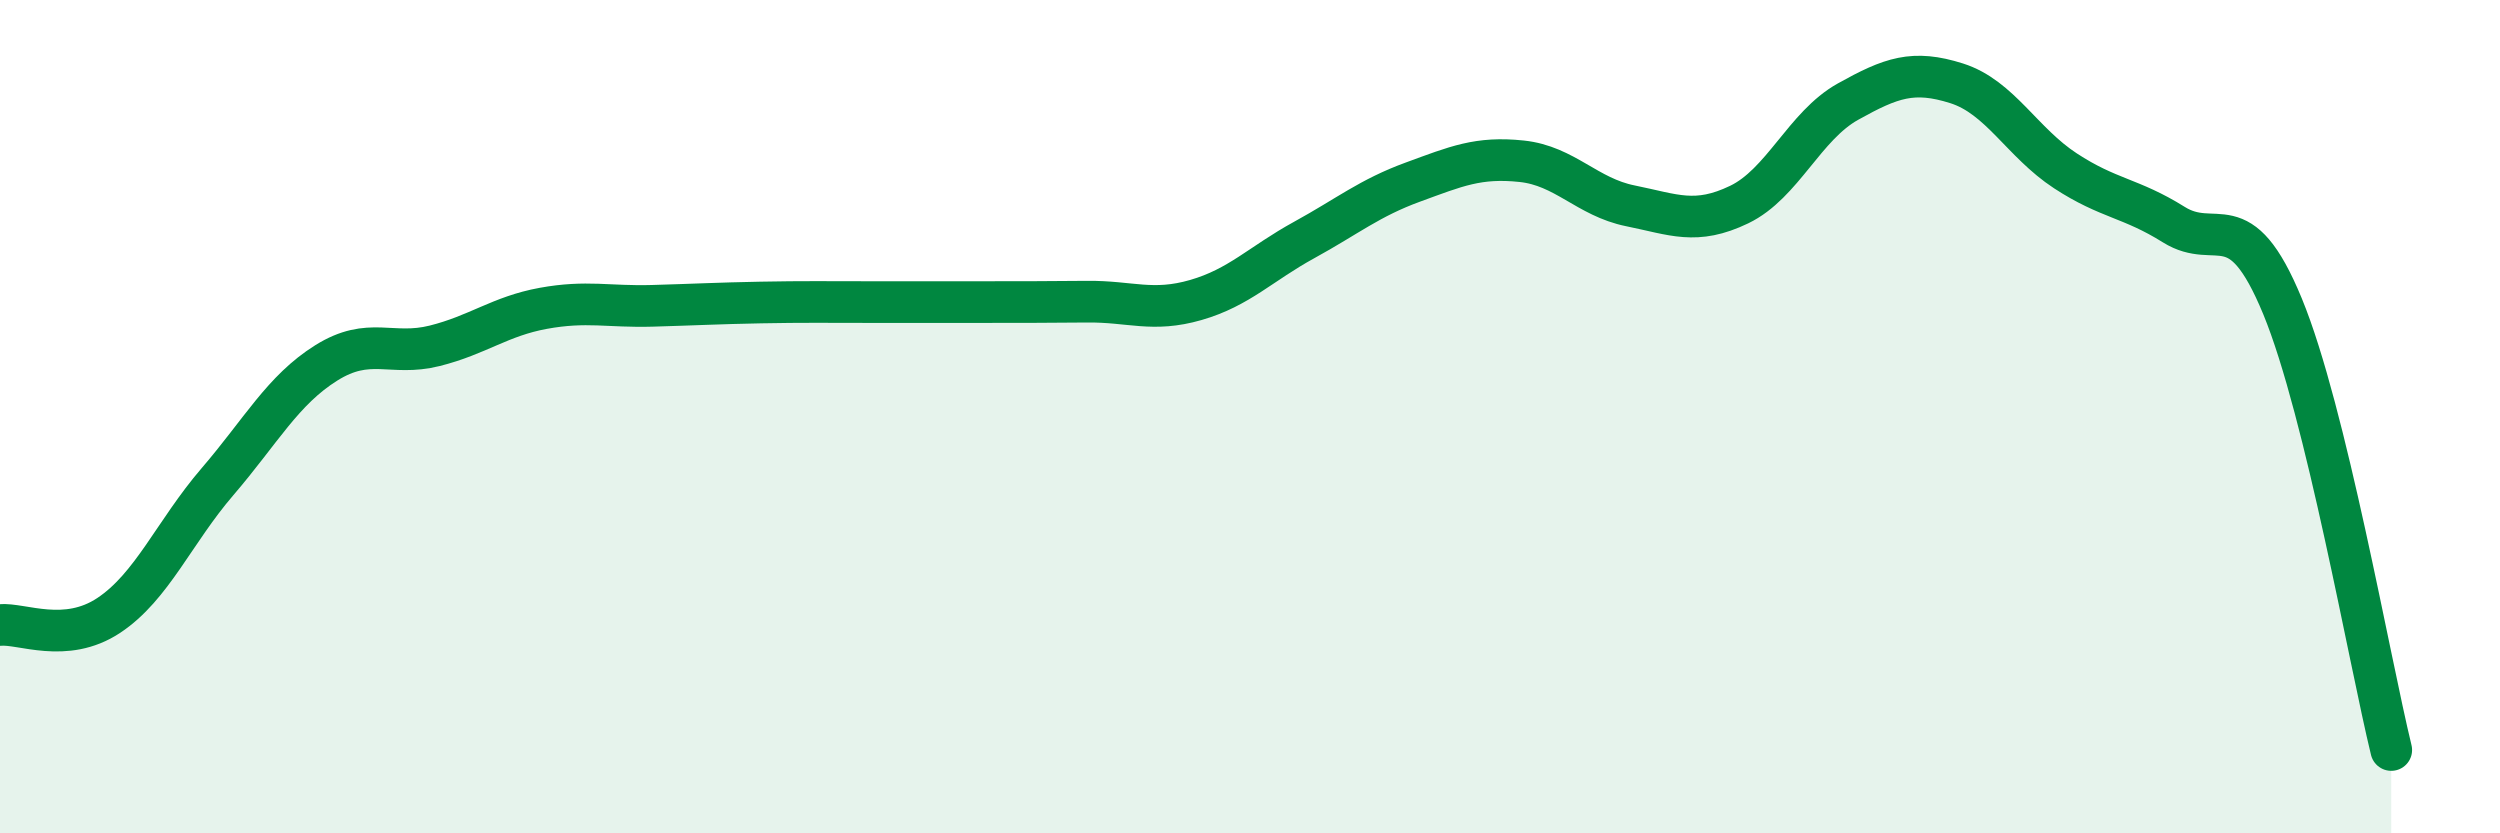 
    <svg width="60" height="20" viewBox="0 0 60 20" xmlns="http://www.w3.org/2000/svg">
      <path
        d="M 0,15 C 0.52,14.95 1.57,15.46 2.61,14.77 C 3.65,14.08 4.18,12.77 5.22,11.56 C 6.26,10.35 6.79,9.36 7.83,8.71 C 8.87,8.06 9.39,8.56 10.43,8.3 C 11.47,8.04 12,7.59 13.04,7.4 C 14.08,7.21 14.61,7.37 15.65,7.34 C 16.69,7.31 17.22,7.28 18.26,7.26 C 19.3,7.24 19.83,7.25 20.87,7.25 C 21.91,7.25 22.44,7.25 23.48,7.25 C 24.52,7.25 25.05,7.25 26.09,7.24 C 27.13,7.23 27.66,7.5 28.7,7.2 C 29.74,6.9 30.26,6.33 31.3,5.76 C 32.34,5.19 32.87,4.75 33.91,4.37 C 34.95,3.99 35.48,3.76 36.52,3.87 C 37.56,3.98 38.09,4.73 39.13,4.94 C 40.17,5.15 40.7,5.41 41.74,4.91 C 42.78,4.41 43.31,3.02 44.35,2.44 C 45.39,1.86 45.92,1.67 46.96,2 C 48,2.33 48.53,3.42 49.57,4.1 C 50.61,4.78 51.13,4.74 52.17,5.39 C 53.21,6.04 53.74,4.83 54.78,7.35 C 55.82,9.87 56.87,15.87 57.39,18L57.39 20L0 20Z"
        fill="#008740"
        opacity="0.1"
        stroke-linecap="round"
        stroke-linejoin="round"
      />
      <path
        d="M 0,15 C 0.52,14.95 1.57,15.46 2.61,14.77 C 3.65,14.08 4.18,12.77 5.22,11.56 C 6.26,10.35 6.79,9.36 7.83,8.71 C 8.87,8.06 9.39,8.56 10.43,8.3 C 11.47,8.04 12,7.59 13.04,7.4 C 14.08,7.21 14.61,7.37 15.65,7.34 C 16.69,7.31 17.22,7.28 18.26,7.26 C 19.3,7.24 19.83,7.25 20.87,7.25 C 21.91,7.25 22.44,7.25 23.48,7.25 C 24.52,7.25 25.05,7.25 26.09,7.24 C 27.13,7.23 27.66,7.5 28.7,7.2 C 29.74,6.9 30.26,6.33 31.3,5.76 C 32.34,5.19 32.87,4.75 33.91,4.37 C 34.95,3.99 35.48,3.76 36.52,3.87 C 37.56,3.98 38.09,4.73 39.13,4.94 C 40.17,5.15 40.7,5.41 41.74,4.91 C 42.78,4.41 43.31,3.02 44.35,2.44 C 45.39,1.86 45.92,1.67 46.96,2 C 48,2.33 48.53,3.42 49.57,4.1 C 50.61,4.78 51.13,4.74 52.17,5.39 C 53.21,6.04 53.74,4.83 54.78,7.35 C 55.82,9.87 56.87,15.87 57.39,18"
        stroke="#008740"
        stroke-width="1"
        fill="none"
        stroke-linecap="round"
        stroke-linejoin="round"
      />
    </svg>
  